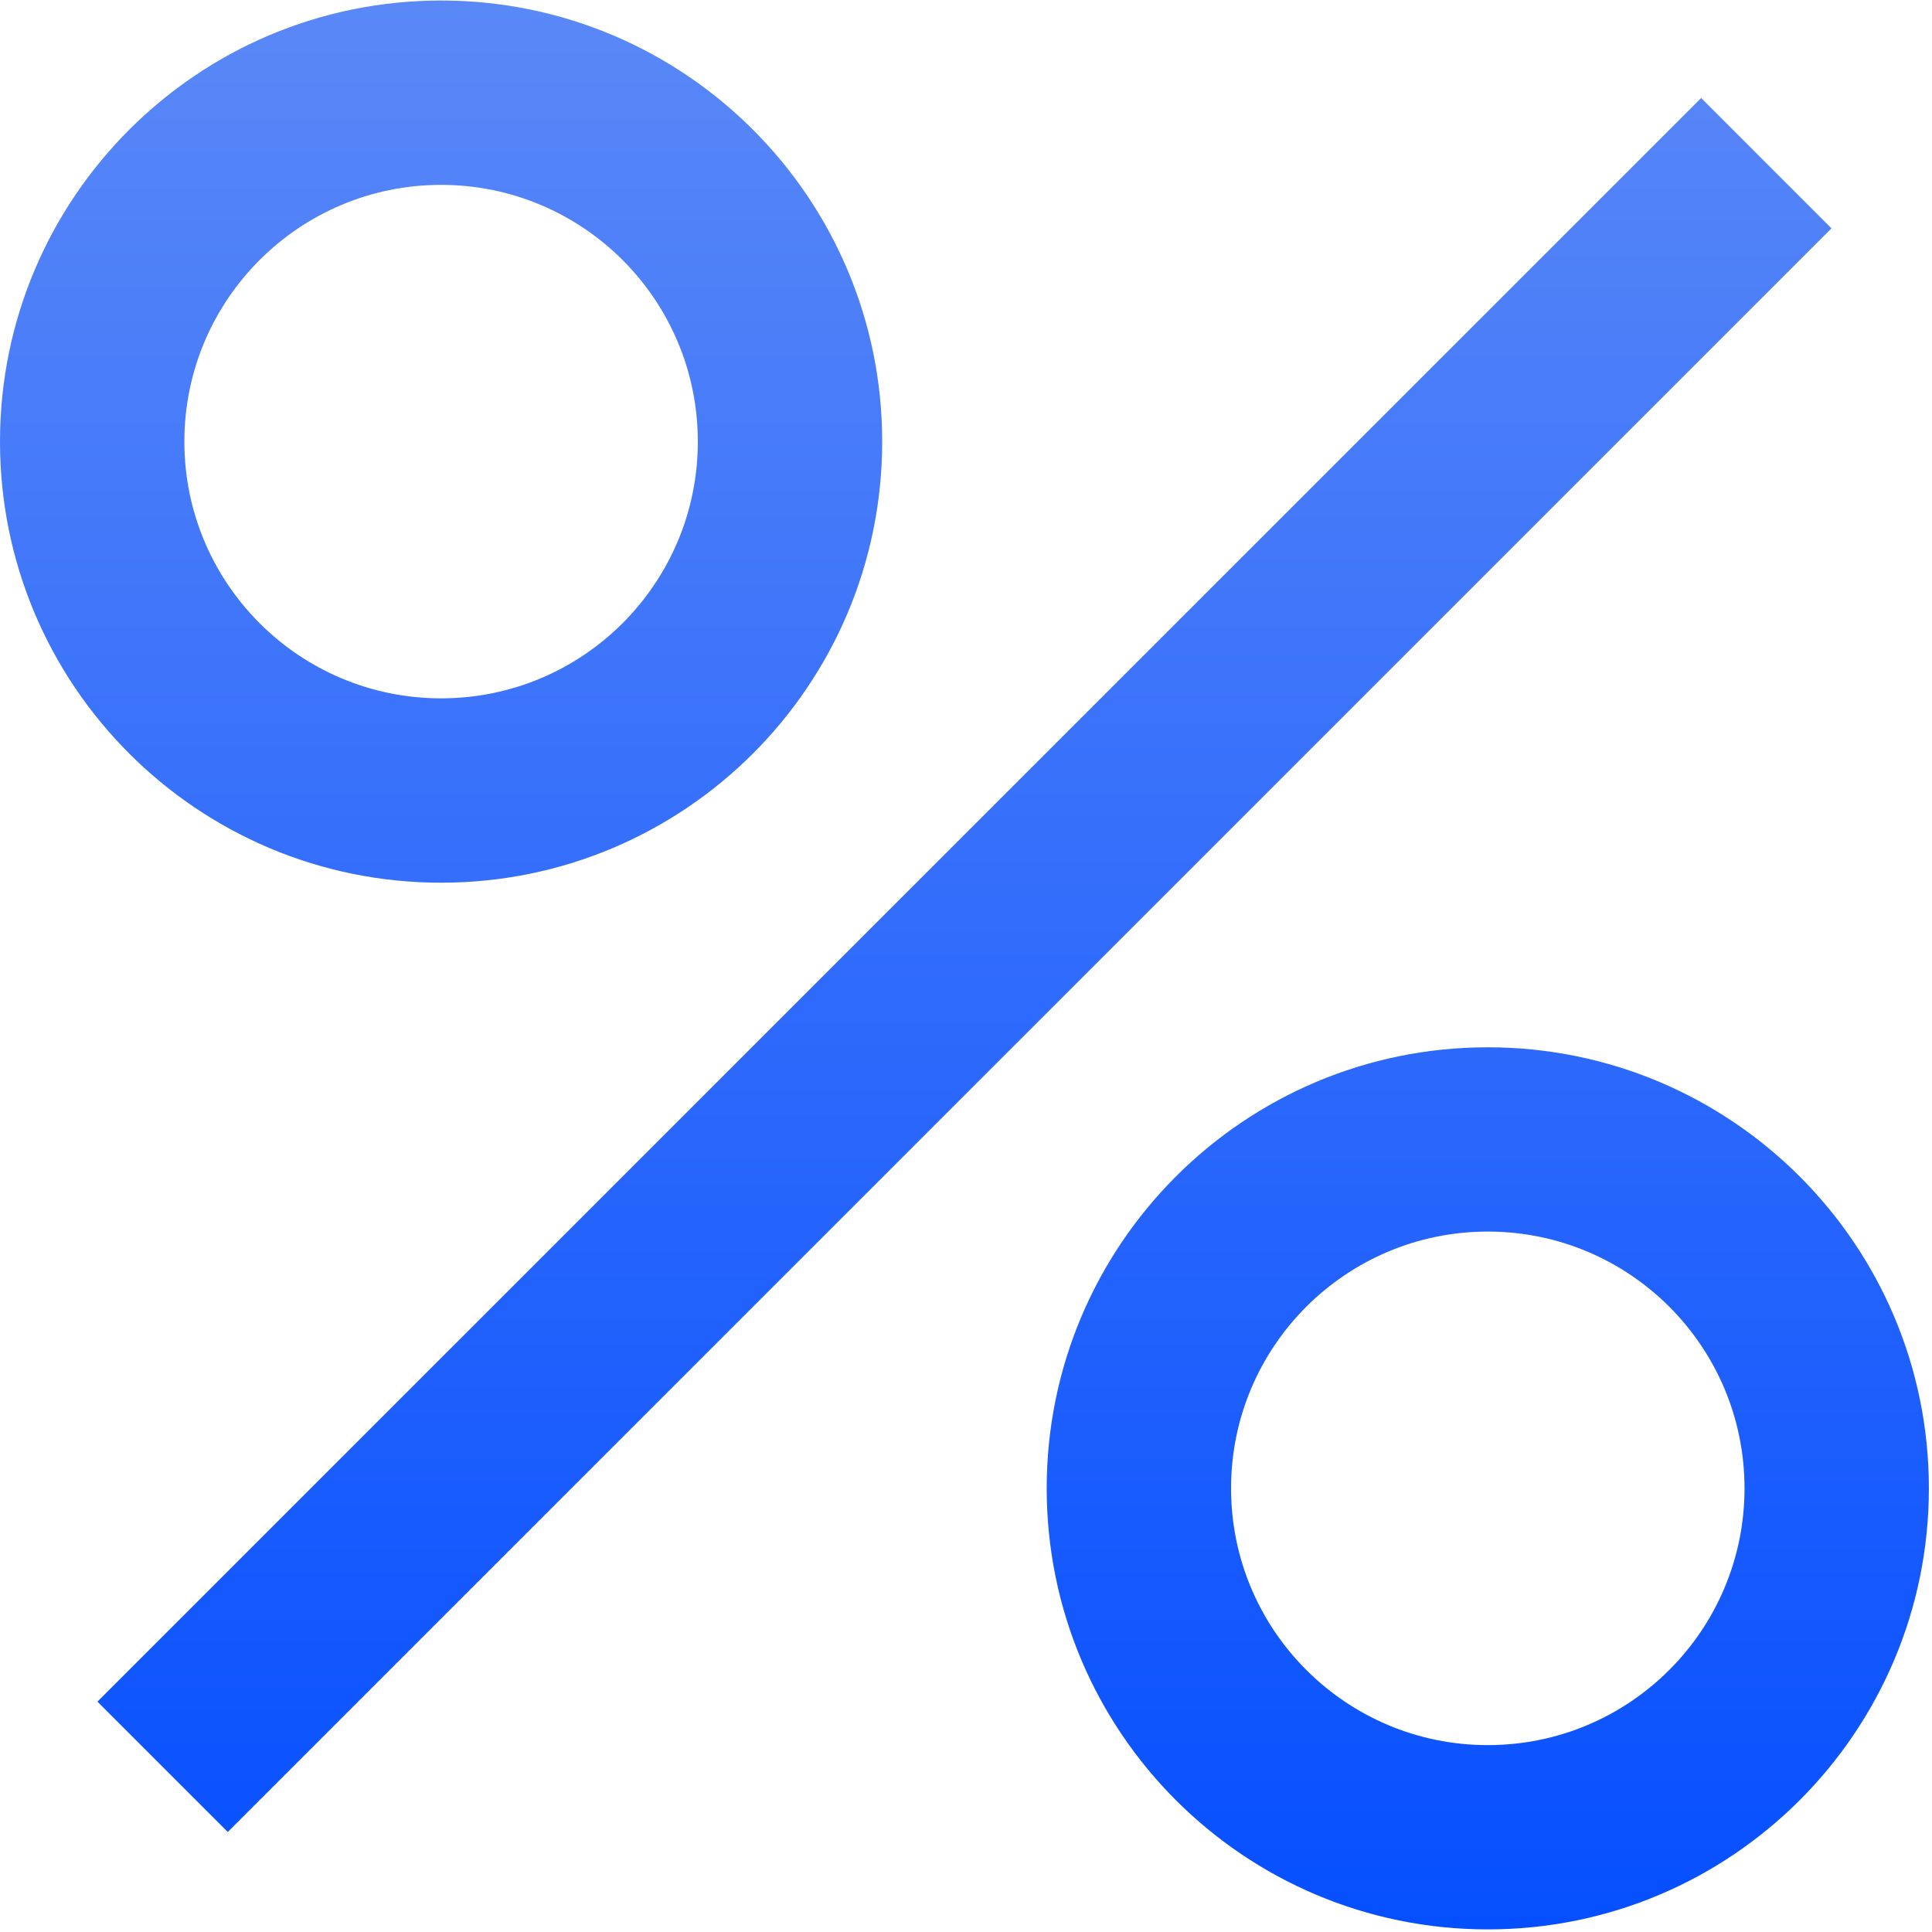<svg width="26" height="26" viewBox="0 0 26 26" fill="none" xmlns="http://www.w3.org/2000/svg">
<path fill-rule="evenodd" clip-rule="evenodd" d="M3.065 24.654L24.647 3.073L22.893 1.319L1.311 22.9L3.065 24.654Z" fill="url(#paint0_linear_2045_2408)"/>
<path fill-rule="evenodd" clip-rule="evenodd" d="M0 5.943C0 9.22 2.656 11.879 5.936 11.879C9.216 11.879 11.872 9.22 11.872 5.943C11.872 2.667 9.216 0.007 5.936 0.007C2.656 0.007 0 2.667 0 5.943ZM5.936 9.398C4.027 9.398 2.481 7.85 2.481 5.943C2.481 4.036 4.027 2.488 5.936 2.488C7.845 2.488 9.391 4.036 9.391 5.943C9.391 7.851 7.845 9.398 5.936 9.398Z" fill="url(#paint1_linear_2045_2408)"/>
<path fill-rule="evenodd" clip-rule="evenodd" d="M14.086 20.029C14.086 23.306 16.743 25.965 20.022 25.965C23.302 25.965 25.958 23.306 25.958 20.029C25.958 16.753 23.302 14.094 20.022 14.094C16.743 14.094 14.086 16.753 14.086 20.029ZM20.022 23.485C18.113 23.485 16.567 21.937 16.567 20.029C16.567 18.122 18.113 16.574 20.022 16.574C21.931 16.574 23.477 18.122 23.477 20.029C23.477 21.937 21.931 23.485 20.022 23.485Z" fill="url(#paint2_linear_2045_2408)"/>
<defs>
<linearGradient id="paint0_linear_2045_2408" x1="12.979" y1="0.007" x2="12.979" y2="25.965" gradientUnits="userSpaceOnUse">
<stop stop-color="#5A88F7"/>
<stop offset="1" stop-color="#064FFF"/>
</linearGradient>
<linearGradient id="paint1_linear_2045_2408" x1="12.979" y1="0.007" x2="12.979" y2="25.965" gradientUnits="userSpaceOnUse">
<stop stop-color="#5A88F7"/>
<stop offset="1" stop-color="#064FFF"/>
</linearGradient>
<linearGradient id="paint2_linear_2045_2408" x1="12.979" y1="0.007" x2="12.979" y2="25.965" gradientUnits="userSpaceOnUse">
<stop stop-color="#5A88F7"/>
<stop offset="1" stop-color="#064FFF"/>
</linearGradient>
</defs>
</svg>
